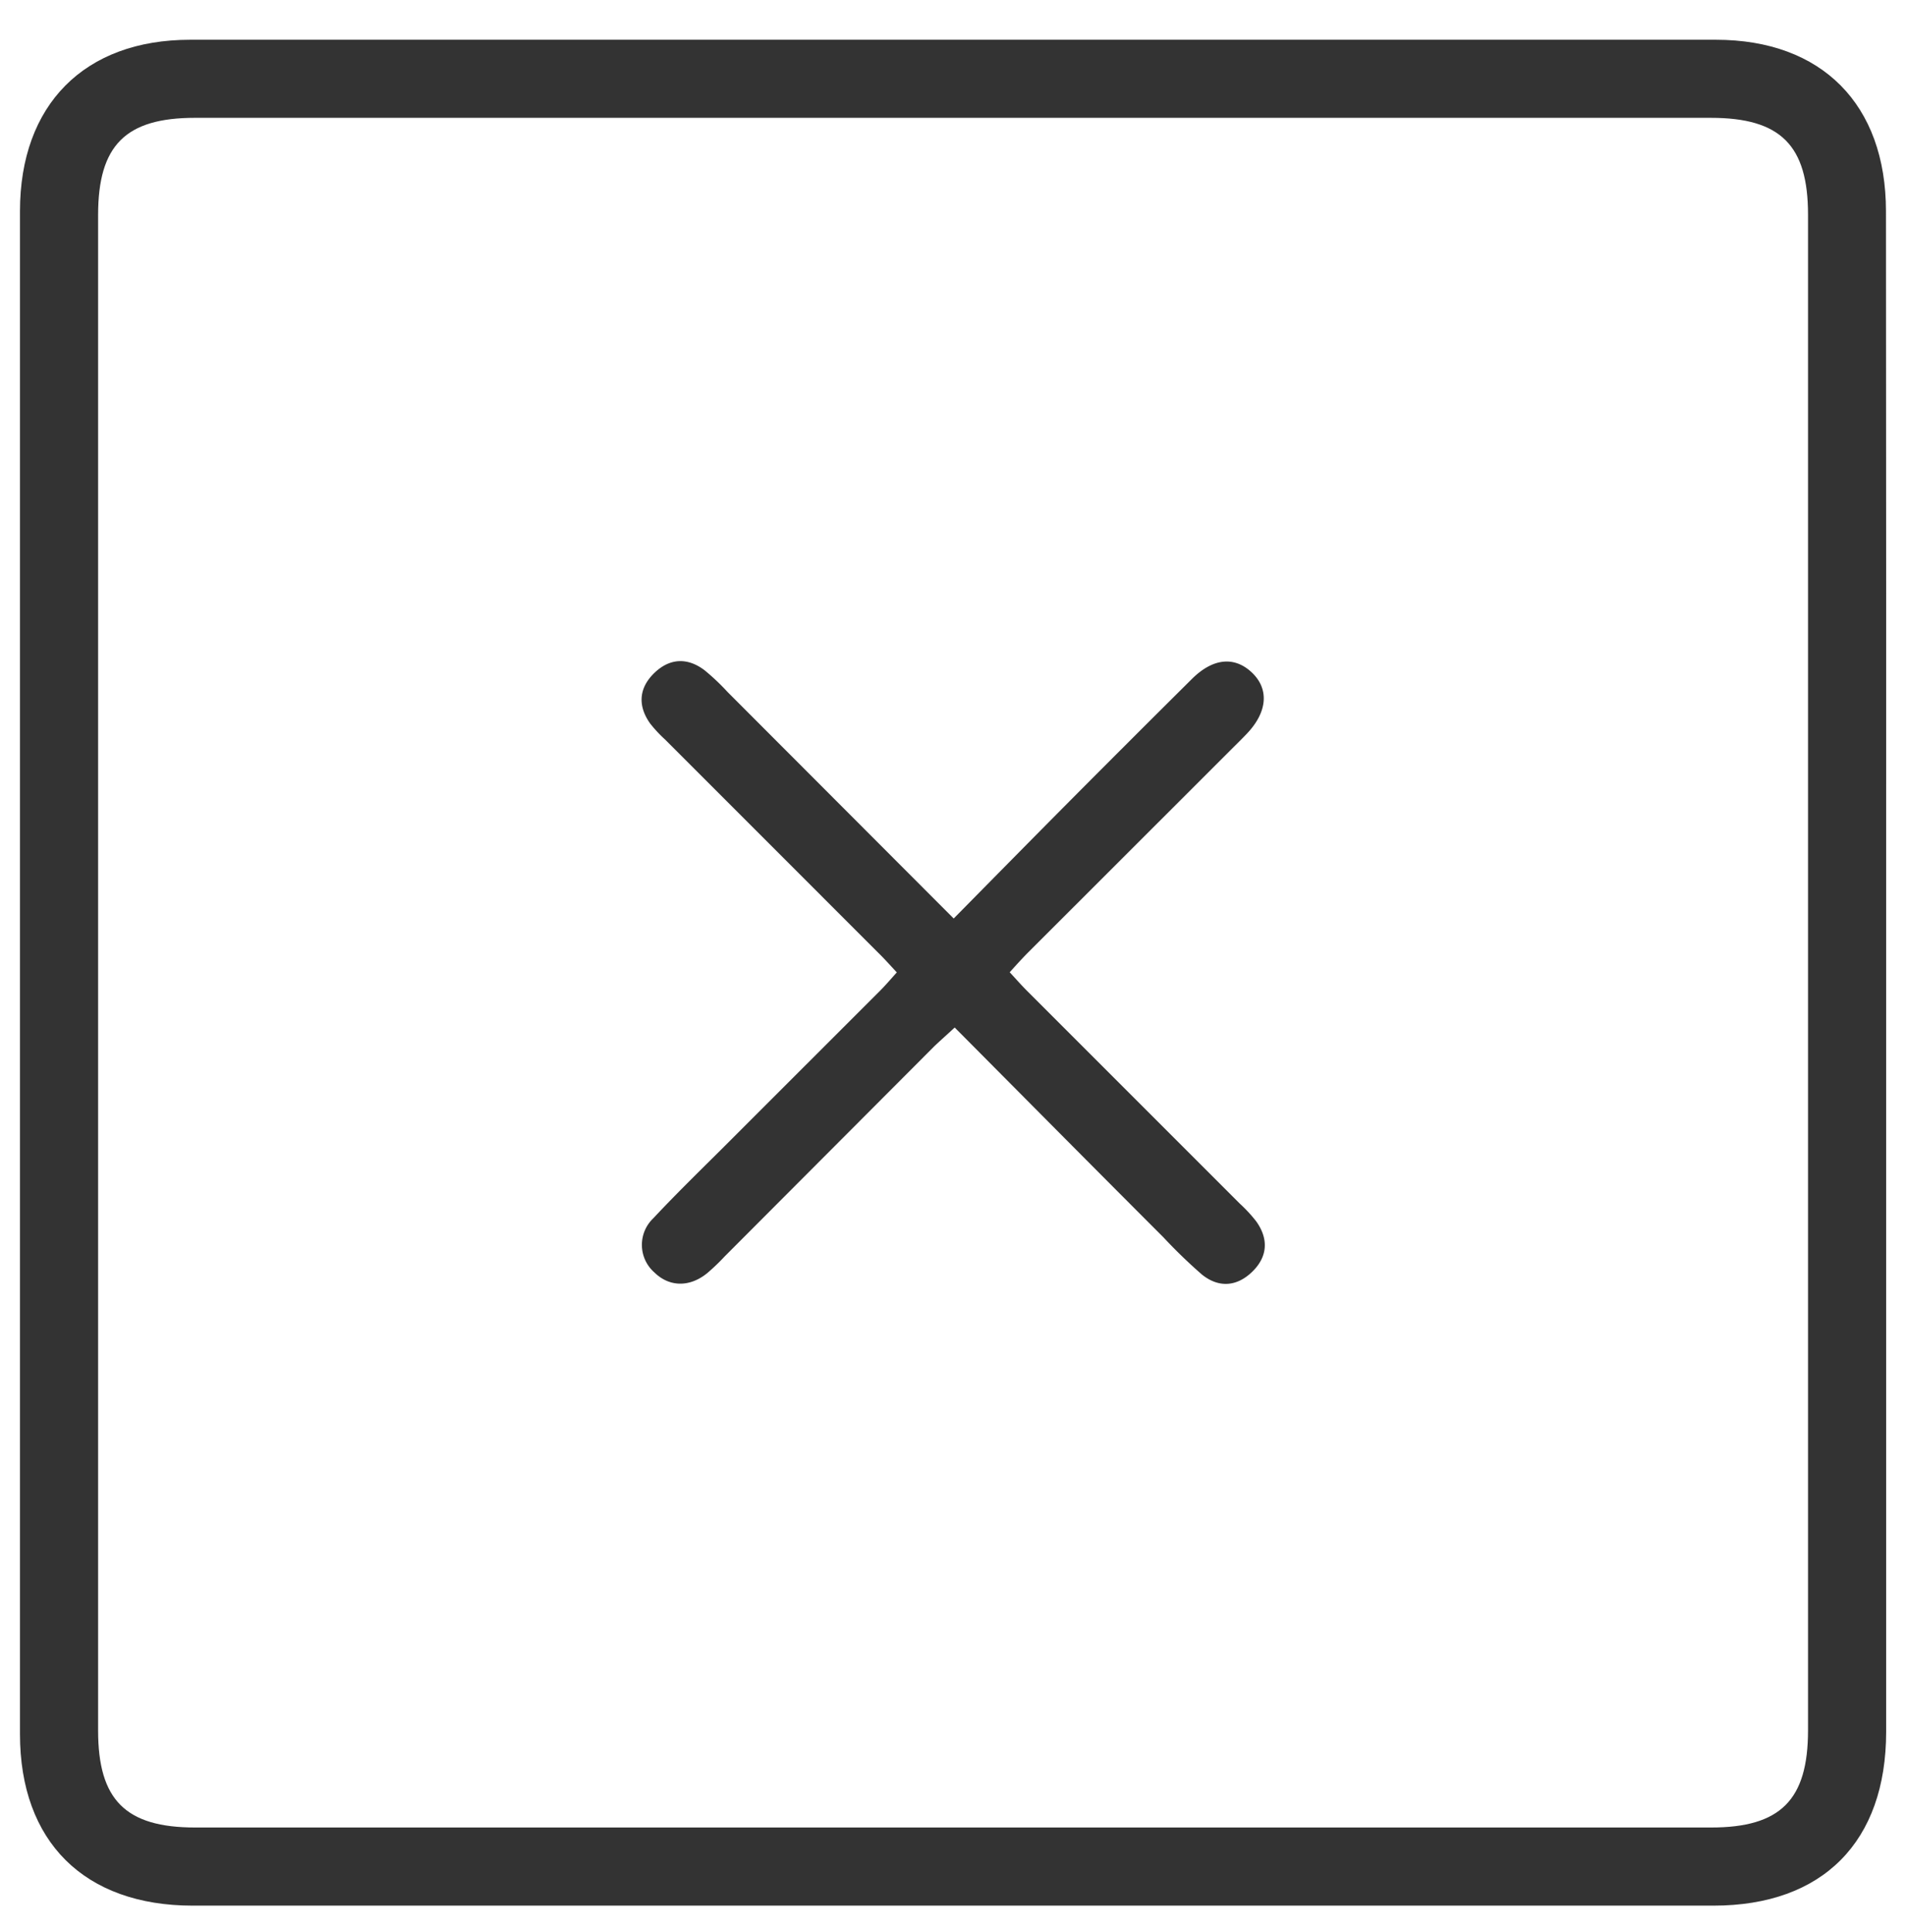 <?xml version="1.0" encoding="UTF-8"?> <svg xmlns="http://www.w3.org/2000/svg" viewBox="0 0 302.5 306.62"><defs><style>.cls-1{fill:#333;}</style></defs><g id="Calque_2" data-name="Calque 2"><path class="cls-1" d="M299.35,154.56q0,60.12,0,120.26c0,17.47-10.06,27.61-27.41,27.61H30.59c-17.2,0-27.42-10.15-27.42-27.22q0-120.84,0-241.69c0-16.91,10.23-27.21,27-27.21H272.32c16.83,0,27,10.27,27,27.21Q299.37,94,299.35,154.56Zm-283.78-.18q0,60.13,0,120.27c0,11,4.36,15.38,15.41,15.38q120.3,0,240.59,0c11,0,15.38-4.36,15.38-15.42q0-120.27,0-240.54c0-11-4.34-15.37-15.42-15.37H30.94c-11,0-15.37,4.35-15.37,15.41Q15.56,94.25,15.57,154.38Z"></path><path class="cls-1" d="M151.36,145.77c6.41-6.5,12.43-12.62,18.48-18.71q9.65-9.7,19.36-19.34c3.34-3.3,6.73-3.58,9.47-1s2.56,6.23-.82,9.76c-.62.65-1.26,1.29-1.9,1.92l-32.7,32.68c-1,1-1.9,2-3,3.22,1.1,1.19,2,2.22,3,3.2l33.51,33.51a23.14,23.14,0,0,1,2.61,2.82c2,2.8,1.82,5.62-.63,8s-5.33,2.59-8,.43a82.5,82.5,0,0,1-6.09-5.89c-11-11-21.9-22-33.13-33.3-1.27,1.18-2.3,2.08-3.26,3L115,199.41a33.23,33.23,0,0,1-2.78,2.66c-2.8,2.26-6,2.18-8.35-.12a5.82,5.82,0,0,1-.18-8.61c3.94-4.22,8.11-8.23,12.19-12.32q11.85-11.85,23.71-23.7c.89-.89,1.71-1.84,2.74-3-1.08-1.16-2-2.2-3-3.17l-33.78-33.79a20.87,20.87,0,0,1-2.36-2.53c-2-2.81-1.81-5.62.63-8s5.27-2.53,8-.46a35.8,35.8,0,0,1,3.64,3.44Z"></path></g></svg> 